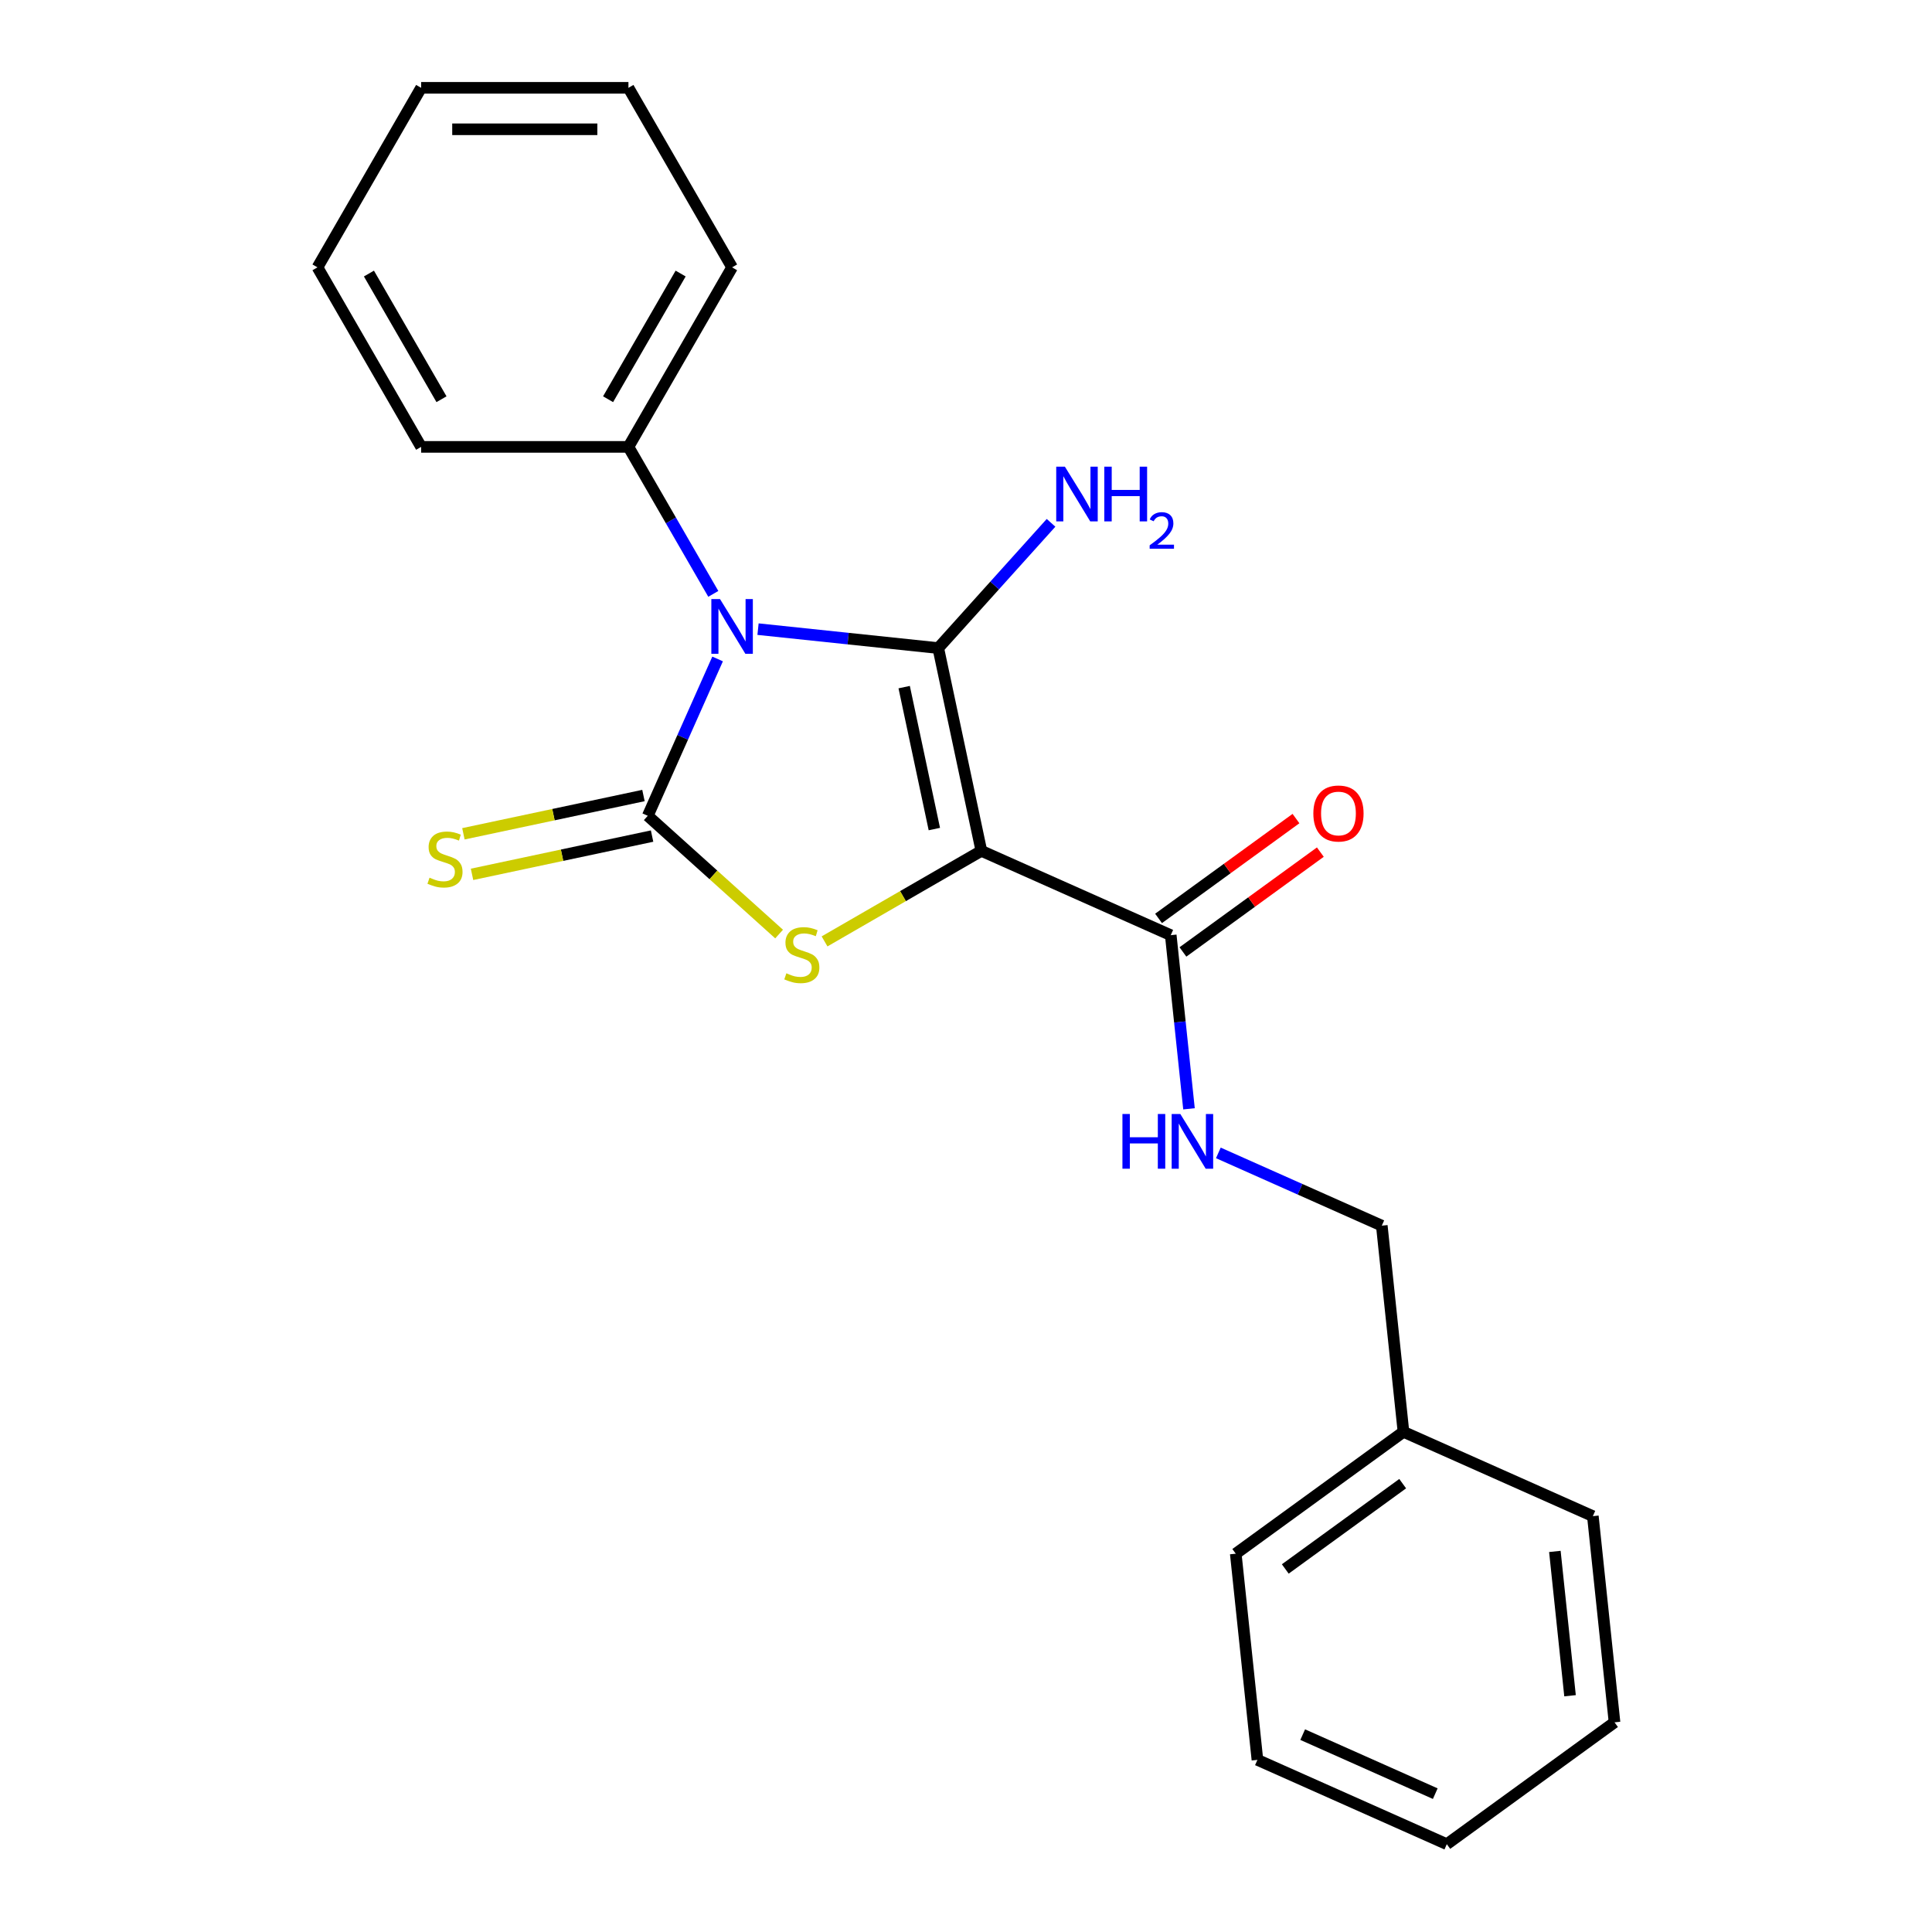 <?xml version='1.0' encoding='iso-8859-1'?>
<svg version='1.1' baseProfile='full'
              xmlns='http://www.w3.org/2000/svg'
                      xmlns:rdkit='http://www.rdkit.org/xml'
                      xmlns:xlink='http://www.w3.org/1999/xlink'
                  xml:space='preserve'
width='1000px' height='1000px' viewBox='0 0 1000 1000'>
<!-- END OF HEADER -->
<rect style='opacity:1.0;fill:#FFFFFF;stroke:none' width='1000' height='1000' x='0' y='0'> </rect>
<path class='bond-0' d='M 392.351,325.642 L 438.997,330.545' style='fill:none;fill-rule:evenodd;stroke:#0000FF;stroke-width:6px;stroke-linecap:butt;stroke-linejoin:miter;stroke-opacity:1' />
<path class='bond-0' d='M 438.997,330.545 L 485.642,335.448' style='fill:none;fill-rule:evenodd;stroke:#000000;stroke-width:6px;stroke-linecap:butt;stroke-linejoin:miter;stroke-opacity:1' />
<path class='bond-2' d='M 371.43,341.074 L 353.358,381.665' style='fill:none;fill-rule:evenodd;stroke:#0000FF;stroke-width:6px;stroke-linecap:butt;stroke-linejoin:miter;stroke-opacity:1' />
<path class='bond-2' d='M 353.358,381.665 L 335.285,422.256' style='fill:none;fill-rule:evenodd;stroke:#000000;stroke-width:6px;stroke-linecap:butt;stroke-linejoin:miter;stroke-opacity:1' />
<path class='bond-6' d='M 369.205,307.389 L 347.242,269.348' style='fill:none;fill-rule:evenodd;stroke:#0000FF;stroke-width:6px;stroke-linecap:butt;stroke-linejoin:miter;stroke-opacity:1' />
<path class='bond-6' d='M 347.242,269.348 L 325.278,231.306' style='fill:none;fill-rule:evenodd;stroke:#000000;stroke-width:6px;stroke-linecap:butt;stroke-linejoin:miter;stroke-opacity:1' />
<path class='bond-1' d='M 485.642,335.448 L 507.952,440.404' style='fill:none;fill-rule:evenodd;stroke:#000000;stroke-width:6px;stroke-linecap:butt;stroke-linejoin:miter;stroke-opacity:1' />
<path class='bond-1' d='M 467.998,355.653 L 483.614,429.123' style='fill:none;fill-rule:evenodd;stroke:#000000;stroke-width:6px;stroke-linecap:butt;stroke-linejoin:miter;stroke-opacity:1' />
<path class='bond-8' d='M 485.642,335.448 L 514.831,303.031' style='fill:none;fill-rule:evenodd;stroke:#000000;stroke-width:6px;stroke-linecap:butt;stroke-linejoin:miter;stroke-opacity:1' />
<path class='bond-8' d='M 514.831,303.031 L 544.019,270.615' style='fill:none;fill-rule:evenodd;stroke:#0000FF;stroke-width:6px;stroke-linecap:butt;stroke-linejoin:miter;stroke-opacity:1' />
<path class='bond-4' d='M 507.952,440.404 L 605.976,484.048' style='fill:none;fill-rule:evenodd;stroke:#000000;stroke-width:6px;stroke-linecap:butt;stroke-linejoin:miter;stroke-opacity:1' />
<path class='bond-22' d='M 507.952,440.404 L 467.37,463.834' style='fill:none;fill-rule:evenodd;stroke:#000000;stroke-width:6px;stroke-linecap:butt;stroke-linejoin:miter;stroke-opacity:1' />
<path class='bond-22' d='M 467.37,463.834 L 426.788,487.264' style='fill:none;fill-rule:evenodd;stroke:#CCCC00;stroke-width:6px;stroke-linecap:butt;stroke-linejoin:miter;stroke-opacity:1' />
<path class='bond-3' d='M 335.285,422.256 L 369.274,452.86' style='fill:none;fill-rule:evenodd;stroke:#000000;stroke-width:6px;stroke-linecap:butt;stroke-linejoin:miter;stroke-opacity:1' />
<path class='bond-3' d='M 369.274,452.86 L 403.263,483.464' style='fill:none;fill-rule:evenodd;stroke:#CCCC00;stroke-width:6px;stroke-linecap:butt;stroke-linejoin:miter;stroke-opacity:1' />
<path class='bond-5' d='M 333.055,411.761 L 286.458,421.665' style='fill:none;fill-rule:evenodd;stroke:#000000;stroke-width:6px;stroke-linecap:butt;stroke-linejoin:miter;stroke-opacity:1' />
<path class='bond-5' d='M 286.458,421.665 L 239.861,431.57' style='fill:none;fill-rule:evenodd;stroke:#CCCC00;stroke-width:6px;stroke-linecap:butt;stroke-linejoin:miter;stroke-opacity:1' />
<path class='bond-5' d='M 337.516,432.752 L 290.919,442.657' style='fill:none;fill-rule:evenodd;stroke:#000000;stroke-width:6px;stroke-linecap:butt;stroke-linejoin:miter;stroke-opacity:1' />
<path class='bond-5' d='M 290.919,442.657 L 244.322,452.561' style='fill:none;fill-rule:evenodd;stroke:#CCCC00;stroke-width:6px;stroke-linecap:butt;stroke-linejoin:miter;stroke-opacity:1' />
<path class='bond-7' d='M 605.976,484.048 L 610.699,528.983' style='fill:none;fill-rule:evenodd;stroke:#000000;stroke-width:6px;stroke-linecap:butt;stroke-linejoin:miter;stroke-opacity:1' />
<path class='bond-7' d='M 610.699,528.983 L 615.422,573.919' style='fill:none;fill-rule:evenodd;stroke:#0000FF;stroke-width:6px;stroke-linecap:butt;stroke-linejoin:miter;stroke-opacity:1' />
<path class='bond-9' d='M 612.283,492.729 L 647.846,466.891' style='fill:none;fill-rule:evenodd;stroke:#000000;stroke-width:6px;stroke-linecap:butt;stroke-linejoin:miter;stroke-opacity:1' />
<path class='bond-9' d='M 647.846,466.891 L 683.409,441.052' style='fill:none;fill-rule:evenodd;stroke:#FF0000;stroke-width:6px;stroke-linecap:butt;stroke-linejoin:miter;stroke-opacity:1' />
<path class='bond-9' d='M 599.669,475.367 L 635.232,449.529' style='fill:none;fill-rule:evenodd;stroke:#000000;stroke-width:6px;stroke-linecap:butt;stroke-linejoin:miter;stroke-opacity:1' />
<path class='bond-9' d='M 635.232,449.529 L 670.795,423.691' style='fill:none;fill-rule:evenodd;stroke:#FF0000;stroke-width:6px;stroke-linecap:butt;stroke-linejoin:miter;stroke-opacity:1' />
<path class='bond-12' d='M 325.278,231.306 L 378.929,138.38' style='fill:none;fill-rule:evenodd;stroke:#000000;stroke-width:6px;stroke-linecap:butt;stroke-linejoin:miter;stroke-opacity:1' />
<path class='bond-12' d='M 314.741,206.637 L 352.296,141.589' style='fill:none;fill-rule:evenodd;stroke:#000000;stroke-width:6px;stroke-linecap:butt;stroke-linejoin:miter;stroke-opacity:1' />
<path class='bond-13' d='M 325.278,231.306 L 217.977,231.306' style='fill:none;fill-rule:evenodd;stroke:#000000;stroke-width:6px;stroke-linecap:butt;stroke-linejoin:miter;stroke-opacity:1' />
<path class='bond-10' d='M 630.615,596.737 L 672.916,615.571' style='fill:none;fill-rule:evenodd;stroke:#0000FF;stroke-width:6px;stroke-linecap:butt;stroke-linejoin:miter;stroke-opacity:1' />
<path class='bond-10' d='M 672.916,615.571 L 715.217,634.405' style='fill:none;fill-rule:evenodd;stroke:#000000;stroke-width:6px;stroke-linecap:butt;stroke-linejoin:miter;stroke-opacity:1' />
<path class='bond-11' d='M 715.217,634.405 L 726.433,741.118' style='fill:none;fill-rule:evenodd;stroke:#000000;stroke-width:6px;stroke-linecap:butt;stroke-linejoin:miter;stroke-opacity:1' />
<path class='bond-14' d='M 726.433,741.118 L 639.625,804.188' style='fill:none;fill-rule:evenodd;stroke:#000000;stroke-width:6px;stroke-linecap:butt;stroke-linejoin:miter;stroke-opacity:1' />
<path class='bond-14' d='M 726.026,767.941 L 665.26,812.09' style='fill:none;fill-rule:evenodd;stroke:#000000;stroke-width:6px;stroke-linecap:butt;stroke-linejoin:miter;stroke-opacity:1' />
<path class='bond-15' d='M 726.433,741.118 L 824.458,784.762' style='fill:none;fill-rule:evenodd;stroke:#000000;stroke-width:6px;stroke-linecap:butt;stroke-linejoin:miter;stroke-opacity:1' />
<path class='bond-17' d='M 378.929,138.38 L 325.278,45.455' style='fill:none;fill-rule:evenodd;stroke:#000000;stroke-width:6px;stroke-linecap:butt;stroke-linejoin:miter;stroke-opacity:1' />
<path class='bond-16' d='M 217.977,231.306 L 164.326,138.38' style='fill:none;fill-rule:evenodd;stroke:#000000;stroke-width:6px;stroke-linecap:butt;stroke-linejoin:miter;stroke-opacity:1' />
<path class='bond-16' d='M 228.514,206.637 L 190.959,141.589' style='fill:none;fill-rule:evenodd;stroke:#000000;stroke-width:6px;stroke-linecap:butt;stroke-linejoin:miter;stroke-opacity:1' />
<path class='bond-19' d='M 639.625,804.188 L 650.841,910.902' style='fill:none;fill-rule:evenodd;stroke:#000000;stroke-width:6px;stroke-linecap:butt;stroke-linejoin:miter;stroke-opacity:1' />
<path class='bond-18' d='M 824.458,784.762 L 835.674,891.475' style='fill:none;fill-rule:evenodd;stroke:#000000;stroke-width:6px;stroke-linecap:butt;stroke-linejoin:miter;stroke-opacity:1' />
<path class='bond-18' d='M 804.798,803.012 L 812.649,877.711' style='fill:none;fill-rule:evenodd;stroke:#000000;stroke-width:6px;stroke-linecap:butt;stroke-linejoin:miter;stroke-opacity:1' />
<path class='bond-20' d='M 164.326,138.38 L 217.977,45.455' style='fill:none;fill-rule:evenodd;stroke:#000000;stroke-width:6px;stroke-linecap:butt;stroke-linejoin:miter;stroke-opacity:1' />
<path class='bond-23' d='M 325.278,45.455 L 217.977,45.455' style='fill:none;fill-rule:evenodd;stroke:#000000;stroke-width:6px;stroke-linecap:butt;stroke-linejoin:miter;stroke-opacity:1' />
<path class='bond-23' d='M 309.183,66.915 L 234.072,66.915' style='fill:none;fill-rule:evenodd;stroke:#000000;stroke-width:6px;stroke-linecap:butt;stroke-linejoin:miter;stroke-opacity:1' />
<path class='bond-21' d='M 835.674,891.475 L 748.865,954.545' style='fill:none;fill-rule:evenodd;stroke:#000000;stroke-width:6px;stroke-linecap:butt;stroke-linejoin:miter;stroke-opacity:1' />
<path class='bond-24' d='M 650.841,910.902 L 748.865,954.545' style='fill:none;fill-rule:evenodd;stroke:#000000;stroke-width:6px;stroke-linecap:butt;stroke-linejoin:miter;stroke-opacity:1' />
<path class='bond-24' d='M 674.273,897.844 L 742.89,928.394' style='fill:none;fill-rule:evenodd;stroke:#000000;stroke-width:6px;stroke-linecap:butt;stroke-linejoin:miter;stroke-opacity:1' />
<path  class='atom-0' d='M 372.669 310.072
L 381.949 325.072
Q 382.869 326.552, 384.349 329.232
Q 385.829 331.912, 385.909 332.072
L 385.909 310.072
L 389.669 310.072
L 389.669 338.392
L 385.789 338.392
L 375.829 321.992
Q 374.669 320.072, 373.429 317.872
Q 372.229 315.672, 371.869 314.992
L 371.869 338.392
L 368.189 338.392
L 368.189 310.072
L 372.669 310.072
' fill='#0000FF'/>
<path  class='atom-4' d='M 407.026 503.775
Q 407.346 503.895, 408.666 504.455
Q 409.986 505.015, 411.426 505.375
Q 412.906 505.695, 414.346 505.695
Q 417.026 505.695, 418.586 504.415
Q 420.146 503.095, 420.146 500.815
Q 420.146 499.255, 419.346 498.295
Q 418.586 497.335, 417.386 496.815
Q 416.186 496.295, 414.186 495.695
Q 411.666 494.935, 410.146 494.215
Q 408.666 493.495, 407.586 491.975
Q 406.546 490.455, 406.546 487.895
Q 406.546 484.335, 408.946 482.135
Q 411.386 479.935, 416.186 479.935
Q 419.466 479.935, 423.186 481.495
L 422.266 484.575
Q 418.866 483.175, 416.306 483.175
Q 413.546 483.175, 412.026 484.335
Q 410.506 485.455, 410.546 487.415
Q 410.546 488.935, 411.306 489.855
Q 412.106 490.775, 413.226 491.295
Q 414.386 491.815, 416.306 492.415
Q 418.866 493.215, 420.386 494.015
Q 421.906 494.815, 422.986 496.455
Q 424.106 498.055, 424.106 500.815
Q 424.106 504.735, 421.466 506.855
Q 418.866 508.935, 414.506 508.935
Q 411.986 508.935, 410.066 508.375
Q 408.186 507.855, 405.946 506.935
L 407.026 503.775
' fill='#CCCC00'/>
<path  class='atom-6' d='M 222.329 454.286
Q 222.649 454.406, 223.969 454.966
Q 225.289 455.526, 226.729 455.886
Q 228.209 456.206, 229.649 456.206
Q 232.329 456.206, 233.889 454.926
Q 235.449 453.606, 235.449 451.326
Q 235.449 449.766, 234.649 448.806
Q 233.889 447.846, 232.689 447.326
Q 231.489 446.806, 229.489 446.206
Q 226.969 445.446, 225.449 444.726
Q 223.969 444.006, 222.889 442.486
Q 221.849 440.966, 221.849 438.406
Q 221.849 434.846, 224.249 432.646
Q 226.689 430.446, 231.489 430.446
Q 234.769 430.446, 238.489 432.006
L 237.569 435.086
Q 234.169 433.686, 231.609 433.686
Q 228.849 433.686, 227.329 434.846
Q 225.809 435.966, 225.849 437.926
Q 225.849 439.446, 226.609 440.366
Q 227.409 441.286, 228.529 441.806
Q 229.689 442.326, 231.609 442.926
Q 234.169 443.726, 235.689 444.526
Q 237.209 445.326, 238.289 446.966
Q 239.409 448.566, 239.409 451.326
Q 239.409 455.246, 236.769 457.366
Q 234.169 459.446, 229.809 459.446
Q 227.289 459.446, 225.369 458.886
Q 223.489 458.366, 221.249 457.446
L 222.329 454.286
' fill='#CCCC00'/>
<path  class='atom-8' d='M 580.972 576.601
L 584.812 576.601
L 584.812 588.641
L 599.292 588.641
L 599.292 576.601
L 603.132 576.601
L 603.132 604.921
L 599.292 604.921
L 599.292 591.841
L 584.812 591.841
L 584.812 604.921
L 580.972 604.921
L 580.972 576.601
' fill='#0000FF'/>
<path  class='atom-8' d='M 610.932 576.601
L 620.212 591.601
Q 621.132 593.081, 622.612 595.761
Q 624.092 598.441, 624.172 598.601
L 624.172 576.601
L 627.932 576.601
L 627.932 604.921
L 624.052 604.921
L 614.092 588.521
Q 612.932 586.601, 611.692 584.401
Q 610.492 582.201, 610.132 581.521
L 610.132 604.921
L 606.452 604.921
L 606.452 576.601
L 610.932 576.601
' fill='#0000FF'/>
<path  class='atom-9' d='M 551.181 241.547
L 560.461 256.547
Q 561.381 258.027, 562.861 260.707
Q 564.341 263.387, 564.421 263.547
L 564.421 241.547
L 568.181 241.547
L 568.181 269.867
L 564.301 269.867
L 554.341 253.467
Q 553.181 251.547, 551.941 249.347
Q 550.741 247.147, 550.381 246.467
L 550.381 269.867
L 546.701 269.867
L 546.701 241.547
L 551.181 241.547
' fill='#0000FF'/>
<path  class='atom-9' d='M 571.581 241.547
L 575.421 241.547
L 575.421 253.587
L 589.901 253.587
L 589.901 241.547
L 593.741 241.547
L 593.741 269.867
L 589.901 269.867
L 589.901 256.787
L 575.421 256.787
L 575.421 269.867
L 571.581 269.867
L 571.581 241.547
' fill='#0000FF'/>
<path  class='atom-9' d='M 595.114 268.874
Q 595.8 267.105, 597.437 266.128
Q 599.074 265.125, 601.344 265.125
Q 604.169 265.125, 605.753 266.656
Q 607.337 268.187, 607.337 270.906
Q 607.337 273.678, 605.278 276.266
Q 603.245 278.853, 599.021 281.915
L 607.654 281.915
L 607.654 284.027
L 595.061 284.027
L 595.061 282.258
Q 598.546 279.777, 600.605 277.929
Q 602.691 276.081, 603.694 274.418
Q 604.697 272.754, 604.697 271.038
Q 604.697 269.243, 603.799 268.24
Q 602.902 267.237, 601.344 267.237
Q 599.839 267.237, 598.836 267.844
Q 597.833 268.451, 597.12 269.798
L 595.114 268.874
' fill='#0000FF'/>
<path  class='atom-10' d='M 679.785 421.058
Q 679.785 414.258, 683.145 410.458
Q 686.505 406.658, 692.785 406.658
Q 699.065 406.658, 702.425 410.458
Q 705.785 414.258, 705.785 421.058
Q 705.785 427.938, 702.385 431.858
Q 698.985 435.738, 692.785 435.738
Q 686.545 435.738, 683.145 431.858
Q 679.785 427.978, 679.785 421.058
M 692.785 432.538
Q 697.105 432.538, 699.425 429.658
Q 701.785 426.738, 701.785 421.058
Q 701.785 415.498, 699.425 412.698
Q 697.105 409.858, 692.785 409.858
Q 688.465 409.858, 686.105 412.658
Q 683.785 415.458, 683.785 421.058
Q 683.785 426.778, 686.105 429.658
Q 688.465 432.538, 692.785 432.538
' fill='#FF0000'/>
</svg>
